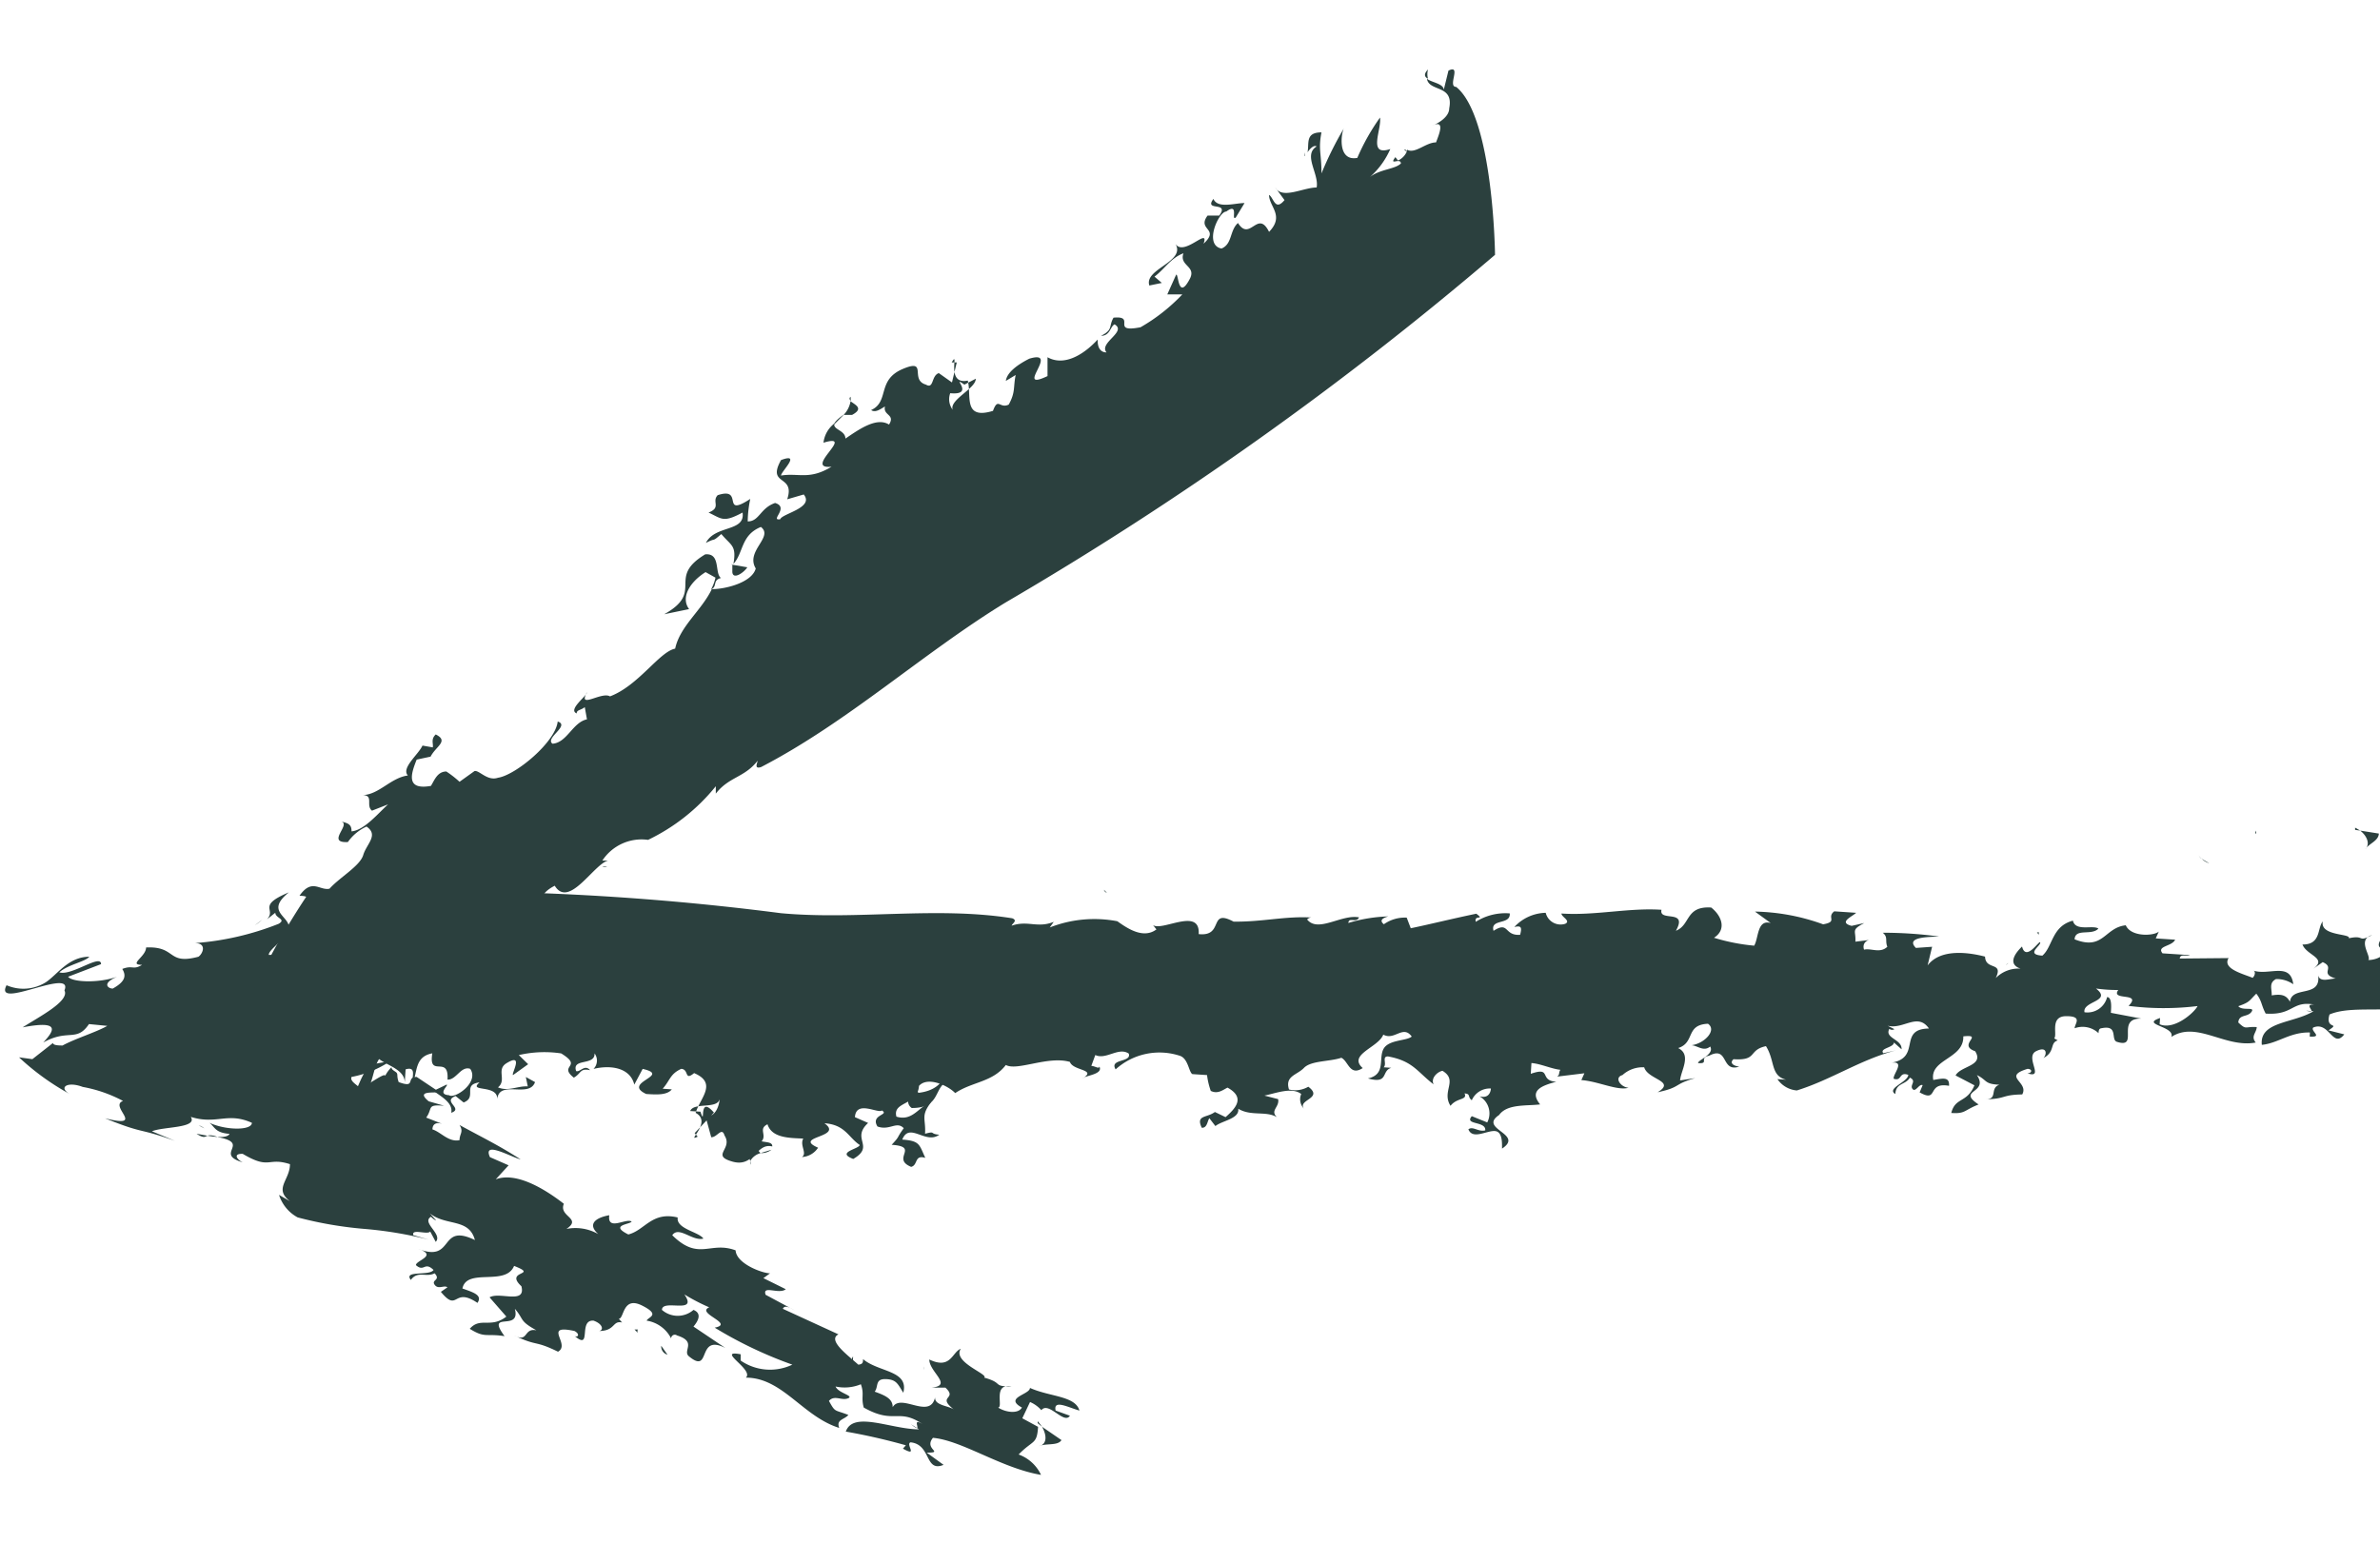 <svg width="37" height="24" viewBox="0 0 37 24" fill="none" xmlns="http://www.w3.org/2000/svg">
    <g clip-path="url(#a)">
        <g clip-path="url(#b)" fill="#2B403E">
            <path d="M9.916 20.723a.057.057 0 0 1 0-.052h-.051l.051.052zM14.362 21.298a.16.16 0 0 1 0-.052v.052zM13.263 21.16a.332.332 0 0 1 0-.07s-.04.041 0 .07zM10.377 21.062l-.097-.138a.131.131 0 0 0 .097.138zM13.36 21.298a.935.935 0 0 0-.097-.127c.022.05.056.093.097.127zM16.2 22.183a.9.9 0 0 0-.068-.086v.029l.068.057zM22.2 1.08c-.068.07-.057.116 0 .144a.268.268 0 0 1 0-.143zM20.282 2.426a.173.173 0 0 0 0-.057c0 .034-.012.063 0 .057zM21.83 2.323a.091.091 0 0 0 .046.034s-.018-.034-.046-.034zM9.364 13.483h.074a.085.085 0 0 0-.074 0zM6.728 15.358h.057s-.051-.011-.057 0zM16.16 22.482c.109-.046.285 0 .342-.092l-.302-.207c.074.133.08.265-.04.3zM13.11 6.451c-.097.07-.137.115-.149.155l.154-.155h-.006zM11.379 8.78l.006-.017-.012.017h.006zM13.223 6.238a.275.275 0 0 0 0-.069c-.034.03 0 .052 0 .07zM11.618 8.82l-.233-.04v.115c.011.126.182.006.233-.075z"/>
            <path d="M13.223 6.238a.404.404 0 0 1-.108.213h.131c.194-.103.04-.16-.023-.213z"/>
            <path d="M22.638 1.351c-.142 0 .091-.357-.12-.253l-.073.299c0-.098-.194-.115-.262-.173.034.208.421.087.347.46 0 .133-.165.23-.262.27.21-.103.097.15.057.26-.16 0-.324.183-.45.114 0 .052-.068.139-.142.167l-.04-.052c-.108.144.08 0 .086.098-.091.092-.325.087-.484.213.137-.12.246-.27.319-.437-.359.12-.131-.305-.16-.489a3.34 3.34 0 0 0-.353.627c-.318.058-.25-.402-.205-.466a5.434 5.434 0 0 0-.352.707c0-.322-.052-.368 0-.638-.257 0-.188.173-.217.31.034-.051.097-.12.142-.091-.216.132.04.425 0 .638-.21 0-.535.19-.643 0l.143.196c-.148.178-.166-.035-.24-.081 0 .184.245.322 0 .575-.176-.357-.296.161-.483-.138-.131.115-.086.328-.256.397-.28-.052-.046-.575.074-.575.204-.15.068.155.148.092l.136-.224c-.154 0-.415.091-.484-.064-.153.202.256.029.091.259h-.182c-.17.23.2.196-.062.437.096-.276-.308.213-.439 0 .171.282-.49.391-.404.65l.194-.04-.114-.098c.16-.121.25-.288.45-.363-.069.196.199.196.102.392-.188.362-.177-.093-.216-.058l-.137.305h.234c-.191.201-.41.374-.65.511-.478.093-.056-.184-.42-.149-.08.138 0 .184-.194.282.142 0 .142-.144.21-.178.2.114-.25.287-.125.436-.108 0-.142-.097-.137-.2-.239.258-.535.413-.78.275v.293c-.534.253.211-.42-.284-.27-.182.092-.347.213-.364.345l.153-.092c-.04.19 0 .265-.108.46-.142.07-.165-.12-.245.098-.472.144-.33-.242-.392-.471-.359.074-.12-.5-.25-.282h.079l-.114.477c.427.046 0-.293.233-.132l.177-.092c0 .155-.416.327-.359.483a.271.271 0 0 1 .052-.38l-.268-.19c-.12.04-.074.253-.2.179-.261-.075.04-.414-.364-.242-.404.173-.199.506-.489.638.063.04.125 0 .216-.057-.034.144.165.12.063.282-.194-.121-.467.075-.678.218 0-.132-.204-.138-.17-.236a.44.44 0 0 0-.171.3c.518-.156-.33.42.125.373-.347.213-.518.092-.785.138 0-.063.324-.362 0-.241-.228.408.227.218.096.61l.257-.075c.17.207-.342.299-.365.385-.17.028.148-.184-.08-.253-.233.08-.244.287-.426.287a1.79 1.79 0 0 1 .04-.35c-.467.304-.086-.196-.507-.058-.097.104.063.19-.142.27.21.098.227.161.529 0 .045.305-.427.19-.57.472.177-.092.08 0 .24-.138.153.184.239.172.188.465.16-.178.114-.448.427-.575.204.156-.245.374-.08.645-.057.218-.467.322-.683.322-.165.339-.495.575-.57.925-.244.046-.569.575-1.013.742-.13-.08-.506.207-.358-.063 0 .057-.302.27-.16.328 0-.058.063-.046.126-.098l.034.19c-.222.046-.308.362-.535.379-.126-.086.279-.282.08-.345-.035.322-.655.834-.928.874-.166.057-.29-.12-.365-.104l-.233.167a1.596 1.596 0 0 0-.205-.16c-.142 0-.188.143-.24.224-.392.069-.312-.184-.221-.409l.216-.046c.08-.16.29-.241.08-.345-.08.075-.034.144-.046.201l-.16-.028c-.062.138-.335.35-.227.465-.267.035-.45.3-.706.305.183 0 .046.161.148.242l.25-.098c-.159.144-.37.402-.568.42 0-.098-.035-.127-.171-.155.188.034-.24.339.114.321a.719.719 0 0 1 .29-.241c.194.132 0 .27-.051.443-.052.172-.365.345-.524.523-.154.034-.273-.167-.467.11.41 0-.108.442 0 .632-.273.052-.188.305-.478.287 0-.098.33-.276.313-.443-.017-.166-.358-.241 0-.529-.506.213-.188.26-.341.42l.13-.103c0 .086.177.098.052.172a4.39 4.39 0 0 1-1.304.3c.194 0 .125.166.057.212-.495.132-.336-.167-.814-.144 0 .144-.284.27-.062.27-.143.087-.143 0-.308.064.063.103.051.195-.148.305-.074 0-.176-.081.068-.184-.29.103-.7.086-.762 0l.512-.196c0-.167-.461.19-.649.127.137-.121.399-.162.467-.242-.325 0-.495.276-.677.397a.656.656 0 0 1-.61.046c-.108.207.177.12.444.046.268-.075.53-.144.456.034.085.167-.393.409-.65.575.621-.12.473.07.32.236.387-.218.518 0 .711-.287l.285.028c-.171.098-.507.201-.695.305-.045 0-.153 0-.148-.04l-.33.259h.057l-.256-.035c.24.225.508.418.797.575-.194-.104-.051-.207.193-.115.22.04.43.113.627.218-.228.081.37.432-.28.27.627.254.496.139 1.088.351l-.359-.149c.177-.075.717-.046.604-.224.404.126.569-.08.95.092 0 .12-.398.12-.66 0 .085.063.085.155.313.172-.057.11-.461 0-.512 0 .193.121.096-.04.336.052.512.098-.069.259.381.391-.085-.04-.16-.138 0-.132.427.253.381.046.734.16 0 .248-.256.38 0 .576l-.17-.098c.048.15.152.276.29.35.341.09.69.15 1.041.179.336.028.67.084.997.167l-.24-.07c-.034-.108.223 0 .262-.057l.086.161c.114-.12-.228-.299-.074-.39 0 0 .051.051.08.057l-.097-.11c.25.202.609.07.7.415-.57-.277-.308.362-.882.137.313.104-.035.179-.035.253.131.115.131-.063.274.075-.063.098-.473 0-.353.155.108-.149.239-.034.37-.103.102.11-.057.098 0 .178.057.08.148 0 .199.04l-.102.07c.273.333.187-.087.569.172.08-.12-.057-.161-.234-.224.069-.328.672-.029.803-.351.398.155-.16.063.114.316.074.288-.342.08-.495.173l.261.299c-.244.19-.404 0-.569.19.24.149.245.069.541.114-.302-.408.256-.057.16-.425.147.167.062.184.335.334-.205-.04-.12.2-.347.08.376.178.307.069.683.253.205-.115-.25-.431.256-.322.097.052.046.11 0 .075.28.241.051-.253.296-.236.148.052.16.15.086.161.256 0 .205-.167.358-.132l-.051-.058c.085 0 .057-.356.359-.207.301.15.096.178.074.236a.514.514 0 0 1 .38.276.058.058 0 0 1 .063-.057c.01 0 .02.005.029.011.313.098.085.236.182.322.359.299.114-.357.57-.127l-.496-.333c.063-.075.143-.201 0-.259a.373.373 0 0 1-.49 0c0-.178.57.08.348-.241.124.076.253.143.387.201-.216.092.404.253.085.316.382.233.787.426 1.207.575a.806.806 0 0 1-.803-.063v-.098c-.398-.075.217.242.08.363.57 0 .882.603 1.452.782-.052-.133.08-.127.142-.202-.222-.086-.2-.034-.302-.218.086-.098.194 0 .296-.04.103-.04-.153-.081-.193-.184a.66.66 0 0 0 .393-.035c.057.155 0 .201.045.362.478.27.535 0 .917.259-.211-.132.04.184-.183 0l.126.08c-.433 0-1.025-.293-1.139.035.315.055.626.126.934.213l-.046.052c.245.137.034-.075.12-.098.324.034.216.471.512.35l-.262-.19c.28 0-.051-.051.097-.23.455.041 1.064.472 1.68.576a.615.615 0 0 0-.348-.317c.222-.23.285-.149.302-.43l-.245-.133.12-.253a.495.495 0 0 1 .176.127c.114-.144.353.23.444.086l-.222-.08c-.04-.179.2-.047.37 0-.063-.23-.461-.213-.769-.352 0 .104-.41.15-.125.305-.057.104-.256.075-.37 0 .086 0-.09-.385.21-.328-.312 0-.113-.051-.426-.137.074-.052-.501-.242-.364-.449-.137.052-.154.328-.49.167 0 .195.37.402.04.437h.21c.2.184-.142.126.131.339-.085-.058-.307-.063-.29-.19-.08.357-.53-.069-.66.155 0-.126-.103-.178-.28-.241.063-.075 0-.201.172-.195.17.005.188.08.273.212.09-.35-.381-.316-.626-.523 0 .046 0 .08-.074.086-.143-.132-.49-.38-.308-.471l-.865-.397c.034-.075.137 0 .205.035l-.472-.253c-.057-.156.21 0 .313-.087l-.348-.172.103-.075c-.12 0-.524-.15-.535-.357-.399-.149-.57.173-.985-.235.102-.15.313.098.484.052-.068-.104-.427-.15-.399-.328-.404-.098-.512.201-.768.264-.302-.15.034-.155.051-.201-.085-.058-.381.155-.347-.098-.2.035-.353.133-.17.294a.717.717 0 0 0-.496-.081c.25-.167-.125-.19-.04-.391-.216-.167-.706-.512-1.059-.38l.2-.218-.29-.127c-.12-.264.33 0 .477.035-.358-.23-.614-.35-.95-.535.068.11 0 .133 0 .236-.171.035-.29-.127-.421-.167 0-.075.05-.12.153-.086l-.25-.098c.108-.15 0-.207.279-.184l-.24-.069c-.21-.172.08-.126.166-.143l-.353-.236c-.177 0 0 .184-.28.08-.039-.109 0-.126-.05-.16-.052-.035-.057-.041-.063-.07a.52.52 0 0 0-.097.133c0-.058-.25.132-.387.195-.051-.058-.165-.11-.136-.178.202-.038.395-.114.569-.224 0-.04-.427.086-.638.08.57-.086.108-.075.41-.12-.068-.035-.273-.064-.404-.116 0 0 0-.04.057-.063-.1.009-.201.009-.302 0-.034-.04.24-.034.359 0 0-.04-.131-.086-.256-.138 0 .035-.063 0-.205 0 .057-.063.364 0 .216-.075.273.058.046.086.319.138.068 0 0-.075-.069-.143.154.046 0 .034.148.057a.58.58 0 0 1 .04-.34l.148.098a.139.139 0 0 0 .034-.155c.074.029.069.075.057.11a.178.178 0 0 0 .08-.11s.068-.08.108-.12a.798.798 0 0 1 .114-.098c.029.092-.13.092-.13.184.324-.144.568-.644.847-.575a.127.127 0 0 1-.068.075c.45-.26.786-.575 1.258-.897.57-.11 0-.3.467-.541.222.362.609-.34.83-.391h-.09a.73.73 0 0 1 .711-.322c.408-.196.768-.48 1.053-.834v.115c.205-.264.444-.247.65-.511 0 .028-.063.138.056.097 1.35-.701 2.505-1.765 3.791-2.553a52.436 52.436 0 0 0 7.617-5.41s-.023-2.14-.604-2.611z"/>
            <path d="m3.09 17.497.086.046a.238.238 0 0 0-.085-.046zM4.076 14.3l-.114.086a.82.82 0 0 0 .114-.086zM11.208 8.987c-.102-.075 0-.391-.245-.368-.609.368 0 .575-.637.931l.387-.08c-.131-.173 0-.414.256-.575l.154.086a.718.718 0 0 1-.069.184c.103-.046.018-.144.154-.178zM31.7 14.536a.04.04 0 0 1 0-.04h-.034l.034.04zM35.076 12.966v-.052c-.017.035-.017.035 0 .052zM34.228 13.351a.137.137 0 0 1-.046-.052s.017.04.046.052zM32.167 14.622a.649.649 0 0 1-.114-.075.087.087 0 0 0 .076.08c.013.001.026 0 .038-.005zM34.342 13.42s-.08-.046-.114-.069c.031.032.07.056.114.07zM36.693 12.914l-.08-.046v.035l.08.011zM3.398 17.37c.08 0 .091-.063.08-.109a.253.253 0 0 1-.08.11zM5.254 17.348l-.04.034c-.04.034.04-.029.04-.035zM4.184 16.577a.099.099 0 0 0 0-.058.058.058 0 0 0 0 .058zM17.208 13.88l-.046-.046a.064.064 0 0 0 .046.046zM36.772 13.202c.063-.092.205-.127.21-.242l-.29-.046c.103.08.16.207.08.288zM11.829 17.928a.26.26 0 0 0 .165-.052l-.171.052h.006zM11.664 18.049a.185.185 0 0 0 0 .058c.005-.006.005-.03 0-.058zM31.222 14.973l-.04.028a.103.103 0 0 0 .04-.028zM13.82 16.698l.149.16.063-.085c.022-.121-.137-.11-.211-.075zM11.664 18.049a.262.262 0 0 1 .159-.12l-.08-.093c-.188.012-.102.138-.08.213z"/>
            <path d="M3.74 16.339c.08.097-.232.232-.052.279l.195-.2c-.04.095.06.217.077.305.081-.191-.217-.332.01-.576.053-.112.216-.084.3-.05-.186-.046.011-.177.09-.247.108.088.293.06.336.184.003-.046.112-.062.168-.04l-.004.063c.14-.049-.042-.06.008-.127.05-.066.249.126.408.126a.842.842 0 0 0-.415.15c.283.129-.072.324-.146.492.187-.074.365-.169.532-.281.225.141-.03.47-.1.488.208-.096.406-.212.593-.346-.17.248-.147.33-.3.556.162.155.208-.026.294-.118-.046-.003-.122.038-.137-.01.2.014.184-.362.297-.521.147.113.428.172.396.4l.016-.24c.18-.052.088.127.112.209.073-.162.026-.408.303-.458-.065.393.262.017.236.408.136.009.208-.217.353-.167.146.211-.242.474-.329.41-.199-.013.011-.166-.04-.164l-.2.096c.102.082.307.182.274.341.198-.067-.149-.177.068-.26l.125.1c.216-.083-.028-.278.248-.312-.193.16.301.02.273.272.022-.327.498-.018.589-.277l-.143-.079.03.146c-.159-.01-.302.084-.463.015.139-.112-.028-.272.127-.372.292-.182.068.178.108.18l.234-.168-.145-.142c.216-.05.439-.059.658-.026.35.214-.052.181.197.377.119-.067.09-.15.253-.116-.084-.098-.156.036-.217.014-.072-.206.296-.078.286-.275a.185.185 0 0 1-.016.241c.278-.067.571-.013.634.244l.13-.244c.461.105-.333.208.055.39.159.01.324.021.398-.072l-.142-.01c.117-.13.112-.228.289-.309.125.009.044.194.2.066.367.157.095.386.023.618.27.145-.162.467.033.37l-.048-.054.3-.32c-.254-.294-.119.251-.21-.014l-.159-.01c.055-.141.418-.025.457-.184-.006.087-.052.274-.217.274l.087.317c.091.006.165-.168.207-.026.135.21-.22.308.122.405.342.098.368-.298.62-.235.005-.069-.087-.063-.166-.08.087-.098-.056-.194.092-.265.066.212.334.213.556.222-.059.105.065.229-.02.287a.318.318 0 0 0 .25-.145c-.405-.177.41-.157.099-.38.324.022.373.221.548.337-.004.063-.378.113-.1.218.345-.202-.042-.308.231-.56l-.205-.09c.018-.27.363-.05.418-.104.126.072-.181.063-.068.249.19.07.297-.09.409.027-.125.17-.047.107-.188.258.443.03-.014.213.303.343.11-.027.046-.192.22-.14-.095-.203-.08-.265-.358-.284.11-.28.365.082.575-.076-.159-.011-.047-.061-.221-.015.015-.235-.073-.276.095-.49-.187.057-.283.304-.54.224-.064-.24.33-.168.351-.478.135-.152.451-.005.563.112.263-.178.582-.168.787-.437.177.098.655-.146.996-.048.048.141.426.114.2.255.037-.044.324-.06.258-.184-.003.045-.063-.005-.125-.009l.062-.169c.166.08.363-.13.52-.022.049.141-.307.077-.204.245a1.016 1.016 0 0 1 1.001-.21c.129.044.137.258.193.284l.227.015c.01.084.03.167.058.246.11.054.19-.016.26-.051.286.157.121.325-.03.459l-.166-.08c-.126.095-.3.043-.204.245.085.006.086-.104.118-.148l.094.122c.103-.085.379-.113.355-.27.197.122.431.029.602.132-.113-.105.044-.158.018-.281l-.213-.055c.173-.034.425-.138.572-.025a.21.21 0 0 0 .042.228c-.105-.14.313-.158.068-.341a.4.4 0 0 1-.3.043c-.066-.212.123-.222.233-.336.11-.114.395-.095.581-.157.11.053.13.291.332.16-.237-.211.243-.318.32-.52.175.098.306-.158.442.03-.078.07-.362.045-.44.195-.079.15.042.395-.241.456.33.092.202-.119.364-.165l-.119-.008c.055-.054-.034-.17.068-.169.389.072.452.238.708.434-.05-.107.076-.203.139-.21.247.15-.02.316.124.544.1-.131.268-.085.218-.193.102.007.042.055.113.106a.304.304 0 0 1 .297-.182c-.005.069-.045.159-.179.12a.305.305 0 0 1 .122.407l-.24-.097c-.123.141.224.072.209.221-.11.027-.19-.07-.262-.017.064.165.284.019.41.027.124.008.112.192.113.273.351-.23-.374-.302-.046-.522.126-.176.426-.139.638-.165-.174-.213.02-.292.252-.352-.279-.018-.059-.24-.397-.124l.01-.167c.143.01.308.09.45.105-.031.044-.005.08-.052.106l.425-.052-.047.106c.262.018.56.17.734.119-.125-.009-.229-.16-.095-.197a.467.467 0 0 1 .338-.121c.056.194.5.212.209.388.37-.079.236-.122.585-.22l-.236.036c.01-.15.185-.397-.03-.503.268-.086.109-.362.464-.378.142.101-.055.307-.256.334.096.006.187.105.29.02.071.125-.197.211-.188.258.181.012.005-.08.173-.116.307-.158.176.266.468.17-.063-.004-.168-.046-.09-.115.38.025.22-.141.504-.203.145.229.067.46.314.522l-.136-.009a.406.406 0 0 0 .302.176c.536-.166.99-.481 1.541-.623l-.197.044c-.063-.079.166-.086.165-.167l.119.106c.01-.16-.269-.168-.19-.318a.068.068 0 0 0 .079.005l-.105-.053c.247.062.465-.211.642.043-.497.007-.099.466-.606.535.26-.046.04.176.058.246.134.044.076-.115.227-.06-.008.115-.345.208-.202.298.011-.178.157-.139.227-.255.111.053-.007.114.04.175.048.061.103-.085.158-.058l-.047.112c.303.17.102-.166.457-.102.01-.144-.095-.116-.245-.091-.058-.327.478-.326.467-.678.333-.035-.1.131.184.231.145.229-.226.227-.304.377l.293.153c-.116.28-.298.181-.36.43.222.016.197-.044.425-.132-.35-.231.166-.168-.027-.457.166.08.111.14.35.15-.157.053-.015.23-.22.227.331-.006.244-.07.575-.076.11-.195-.318-.275.083-.398.086.005.064.073-.004.069.279.093-.046-.251.136-.343.183-.091.167.063.113.106.19-.097.096-.236.224-.274l-.055-.032c.055-.054-.075-.345.188-.345.262 0 .129.118.13.188a.361.361 0 0 1 .371.076c.003-.04.005-.074.051-.077.26-.052.137.176.232.211.363.117-.027-.37.383-.36l-.474-.09c.007-.097.016-.24-.058-.245a.315.315 0 0 1-.352.236c-.034-.176.439-.167.178-.369.115.016.231.024.347.023-.126.176.38.026.16.247.356.046.717.046 1.073.003-.053.106-.367.379-.59.283l.007-.097c-.315.105.237.125.175.294.393-.256.838.177 1.312.087-.08-.097.01-.149.016-.24-.188-.013-.158.052-.287-.072.01-.132.142-.077.205-.165.063-.087-.142-.009-.205-.088.18-.063.165-.081.28-.195.09.116.075.178.146.31.437.029.401-.204.757-.14-.2-.013.081.15-.127.095l.114.008c-.315.192-.843.157-.804.523.252-.024.44-.201.748-.192l-.004.063c.216.014.006-.086.055-.14.252-.105.303.336.483.106l-.246-.062c.196-.131-.057-.004.016-.247.346-.15.93-.007 1.419-.153a.451.451 0 0 0-.356-.144c.1-.3.17-.254.097-.518l-.222-.015.018-.276a.304.304 0 0 1 .174.047c.04-.176.332.068.355-.098l-.188-.012c-.082-.144.14-.123.273-.16-.118-.193-.409-.028-.678-.011-.007.097-.265.299-.022.327-.007.114-.165.167-.267.166.055-.054-.185-.318.06-.388-.237.123-.103-.007-.363.05.04-.077-.449-.03-.405-.262-.087.103-.024.361-.315.359.063.171.397.21.164.38l.15-.106c.205.089-.064.175.205.256-.08-.005-.25.07-.276-.053.05.36-.41.157-.438.414-.056-.107-.135-.124-.284-.1.006-.097-.05-.193.068-.254a.453.453 0 0 1 .268.081c-.045-.354-.38-.129-.625-.214.034.002.042.066-.007.114-.145-.061-.476-.14-.374-.307l-.759.007c.005-.08.11-.027.158-.053l-.426-.028c-.096-.116.15-.106.196-.212l-.301-.02.047-.106c-.079.07-.434.086-.513-.098-.333.035-.345.398-.796.218.012-.178.26-.052.37-.166-.08-.063-.356.051-.396-.124-.331.087-.312.405-.475.544-.267-.018-.024-.151-.033-.204-.008-.052-.22.308-.283.062-.134.13-.212.28-.023.344a.498.498 0 0 0-.386.147c.126-.262-.158-.114-.166-.334-.208-.054-.681-.143-.893.137l.07-.29-.252.018c-.177-.179.233-.169.36-.177a6.32 6.32 0 0 0-.875-.059c.086.07.032.123.071.218-.115.108-.252.018-.362.045-.024-.07.008-.132.078-.15l-.213.026c.012-.178-.074-.178.139-.29l-.197.044c-.213-.055.01-.144.07-.203l-.34-.023c-.126.096.063.16-.173.202a3.261 3.261 0 0 0-1.06-.198l.245.178c-.213-.06-.186.23-.257.352a3.07 3.07 0 0 1-.625-.123c.197-.125.125-.337-.043-.47-.404-.026-.32.273-.549.361.194-.344-.27-.133-.224-.326-.51-.034-1.033.093-1.555.058-.004.051.152.114.058.16a.238.238 0 0 1-.303-.171.684.684 0 0 0-.488.221c.11-.027.12.008.09.121-.253.018-.169-.219-.413-.062-.056-.194.268-.086.252-.271a.859.859 0 0 0-.528.131c-.032-.117.15-.018.008-.126-.341.07-.764.174-1.019.226l-.063-.165a.565.565 0 0 0-.355.103c-.087-.07.007-.104.07-.122-.21.006-.42.04-.622.102.006-.098.125.008.166-.087-.27-.053-.638.245-.807.033a.09.09 0 0 1 .076-.03c-.409-.027-.774.07-1.22.063-.396-.211-.14.238-.542.194.027-.425-.568-.038-.71-.14l.053.067c-.21.159-.472-.031-.608-.127a1.9 1.9 0 0 0-1.05.097l.062-.088c-.252.104-.403-.027-.654.06.002-.029.102-.08.008-.115-1.18-.188-2.41.03-3.595-.079a41.263 41.263 0 0 0-7.357-.29s-1.167 1.702-1.044 2.43z"/>
            <path d="M25.644 15.174h.074a.157.157 0 0 0-.074 0zM21.09 15.847h.091a.302.302 0 0 0-.091 0zM14.174 16.778c.04.121-.148.345 0 .449.57 0 .233-.483.814-.46l-.296-.138c0 .218-.188.339-.416.362l-.068-.155c.037-.043.077-.084.12-.121-.069-.017-.052.11-.154.063z"/>
        </g>
    </g>
    <defs>
        <clipPath id="a">
            <path fill="#fff" transform="translate(0 .5)" d="M0 0h37v23H0z"/>
        </clipPath>
        <clipPath id="b">
            <path fill="#fff" transform="translate(0 1.075)" d="M0 0h37.029v22.023H0z"/>
        </clipPath>
    </defs>
</svg>
